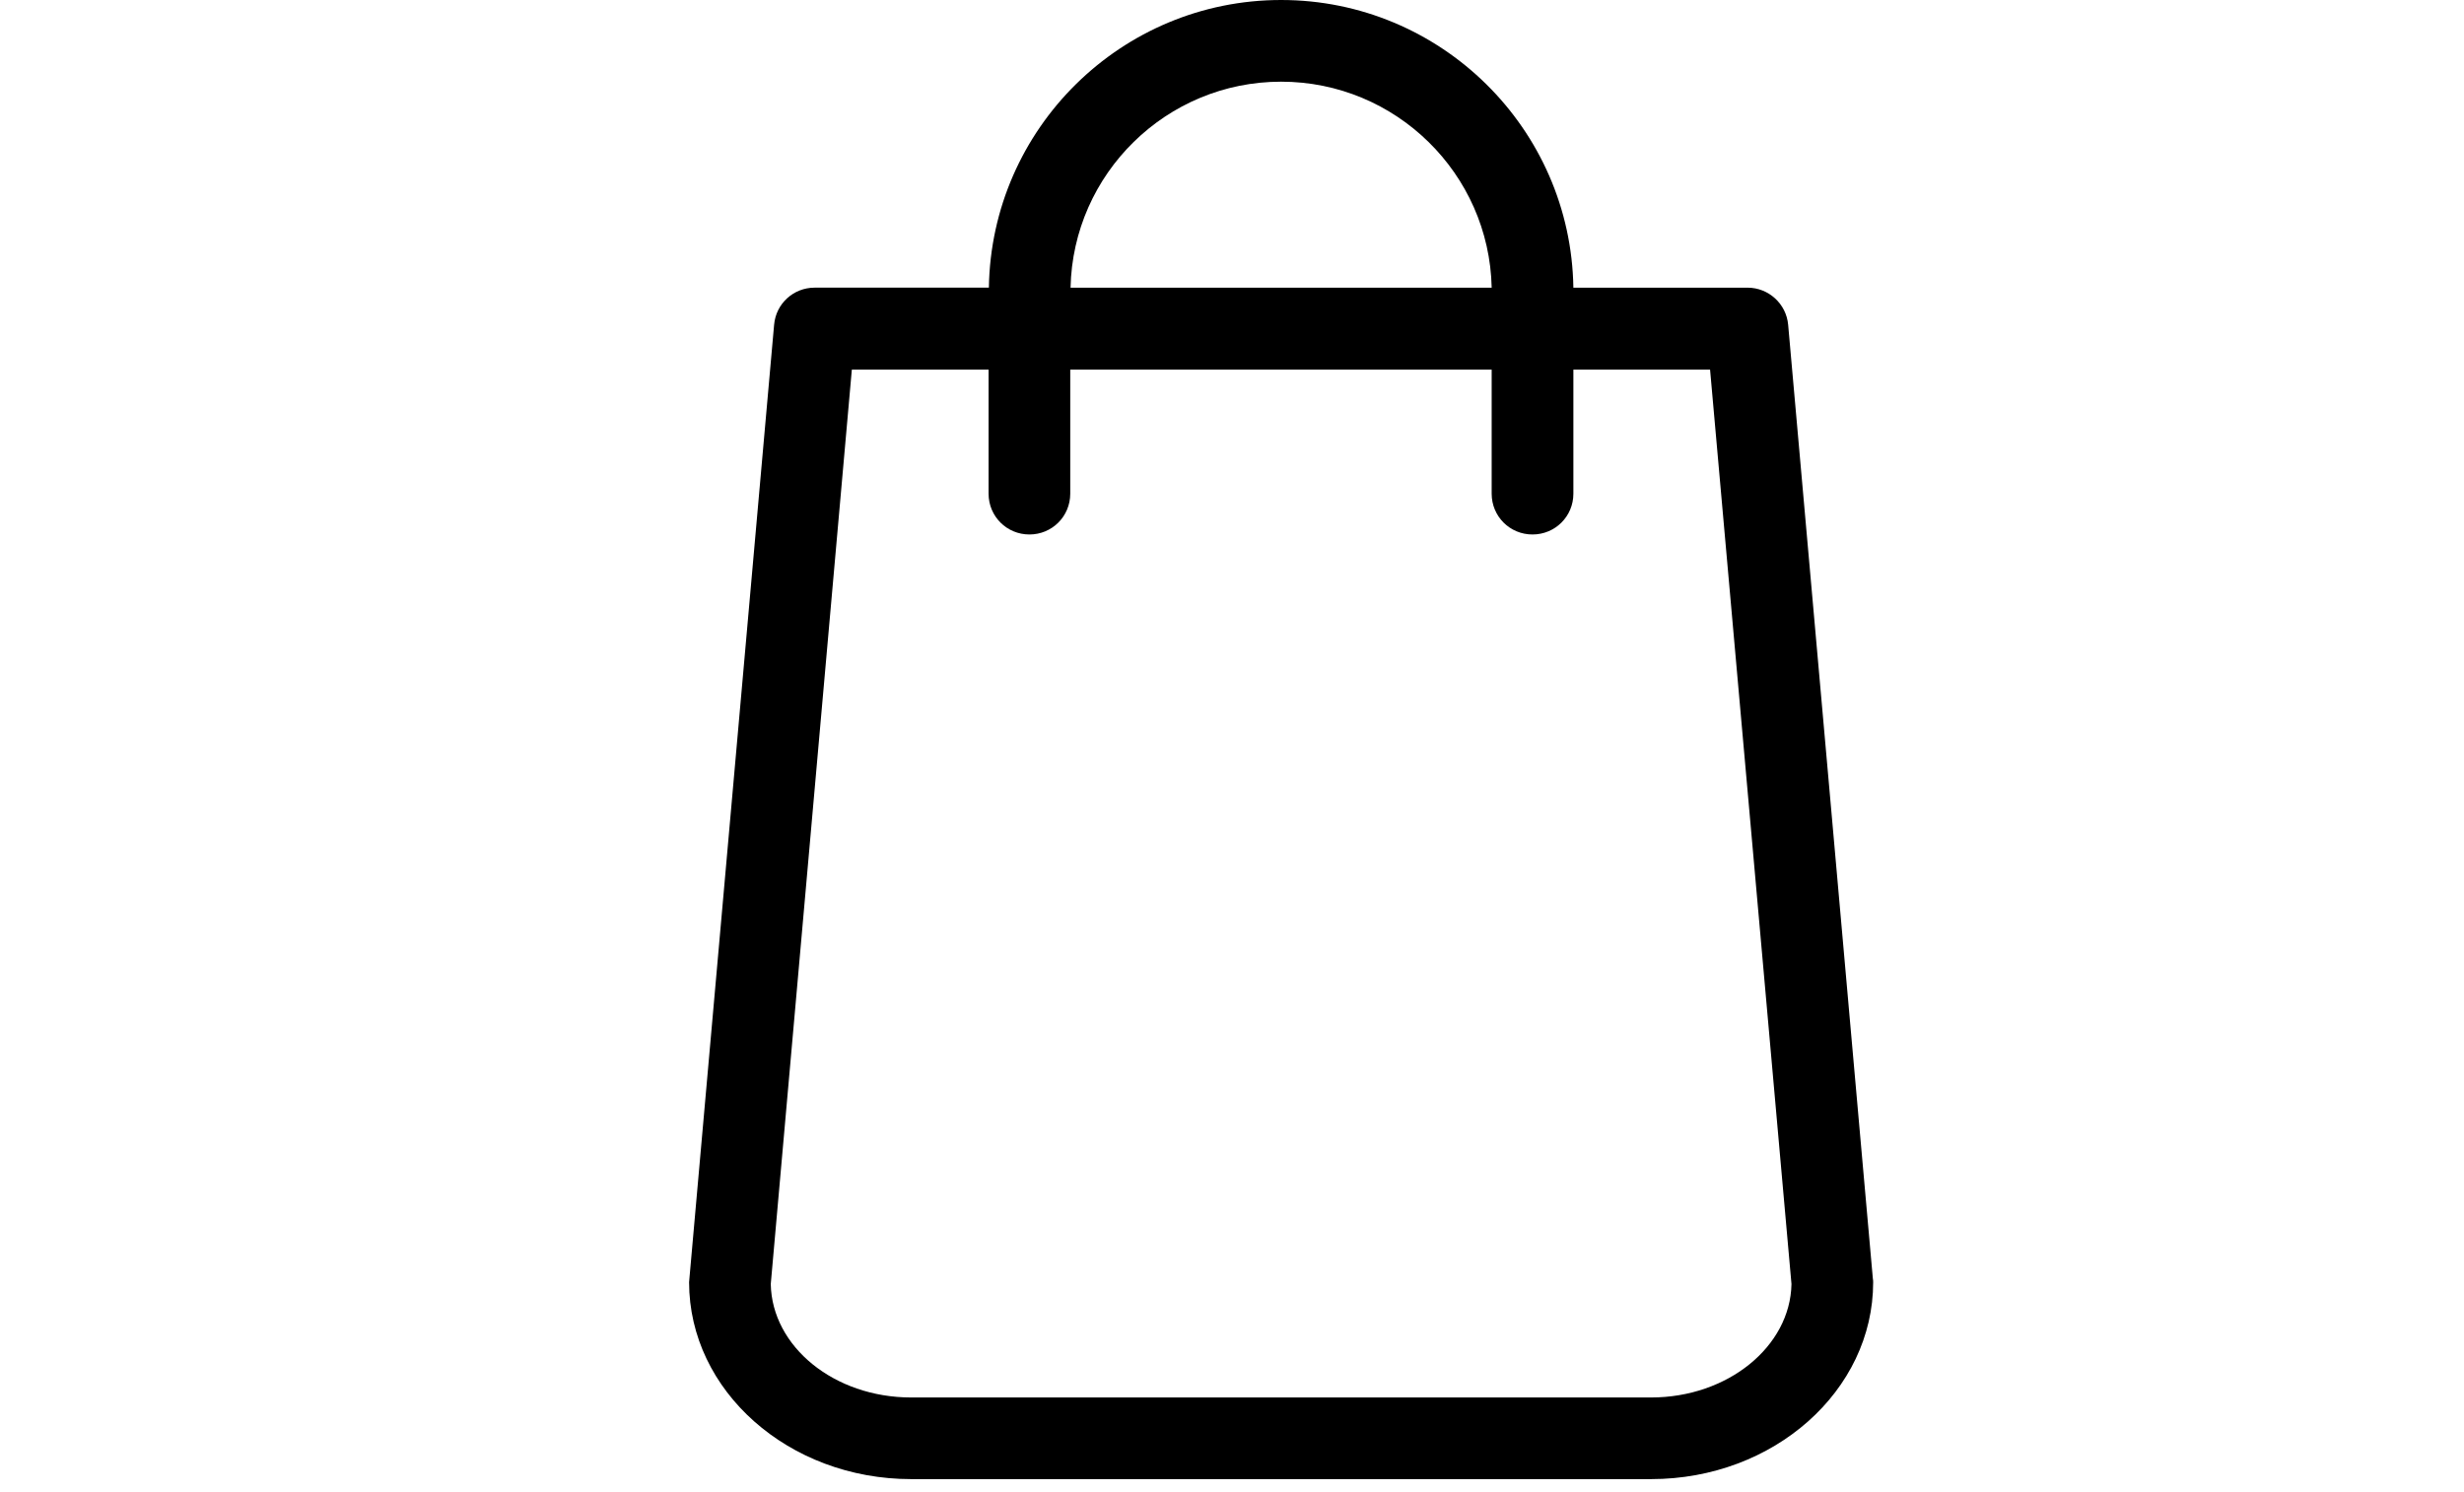 <?xml version="1.0" encoding="utf-8"?>
<!-- Generator: Adobe Illustrator 16.0.3, SVG Export Plug-In . SVG Version: 6.00 Build 0)  -->
<!DOCTYPE svg PUBLIC "-//W3C//DTD SVG 1.1//EN" "http://www.w3.org/Graphics/SVG/1.1/DTD/svg11.dtd">
<svg version="1.1" id="Layer_1" xmlns="http://www.w3.org/2000/svg" xmlns:xlink="http://www.w3.org/1999/xlink" x="0px" y="0px"
	 width="104.063px" height="63px" viewBox="0 0 104.063 63" enable-background="new 0 0 104.063 63" xml:space="preserve">
<g>
	<path d="M79.097,54.007L75.52,13.722c-0.078-0.894-0.832-1.571-1.712-1.571h-7.359C66.346,5.43,60.851,0,54.106,0
		c-6.747,0-12.241,5.43-12.342,12.15h-7.359c-0.895,0-1.636,0.677-1.712,1.571l-3.577,40.285c0,0.052-0.013,0.103-0.013,0.153
		c0,4.588,4.204,8.317,9.378,8.317h31.252c5.175,0,9.377-3.729,9.377-8.317C79.109,54.109,79.109,54.059,79.097,54.007z
		 M54.106,3.45c4.842,0,8.79,3.884,8.893,8.701H45.213C45.315,7.334,49.263,3.45,54.106,3.45z M69.732,59.028H38.48
		c-3.246,0-5.878-2.146-5.928-4.791l3.424-38.624h5.775v5.239c0,0.958,0.767,1.724,1.725,1.724c0.957,0,1.724-0.766,1.724-1.724
		v-5.239h17.798v5.239c0,0.958,0.766,1.724,1.724,1.724c0.959,0,1.727-0.766,1.727-1.724v-5.239h5.773l3.438,38.624
		C75.609,56.882,72.964,59.028,69.732,59.028z"/>
</g>
</svg>

